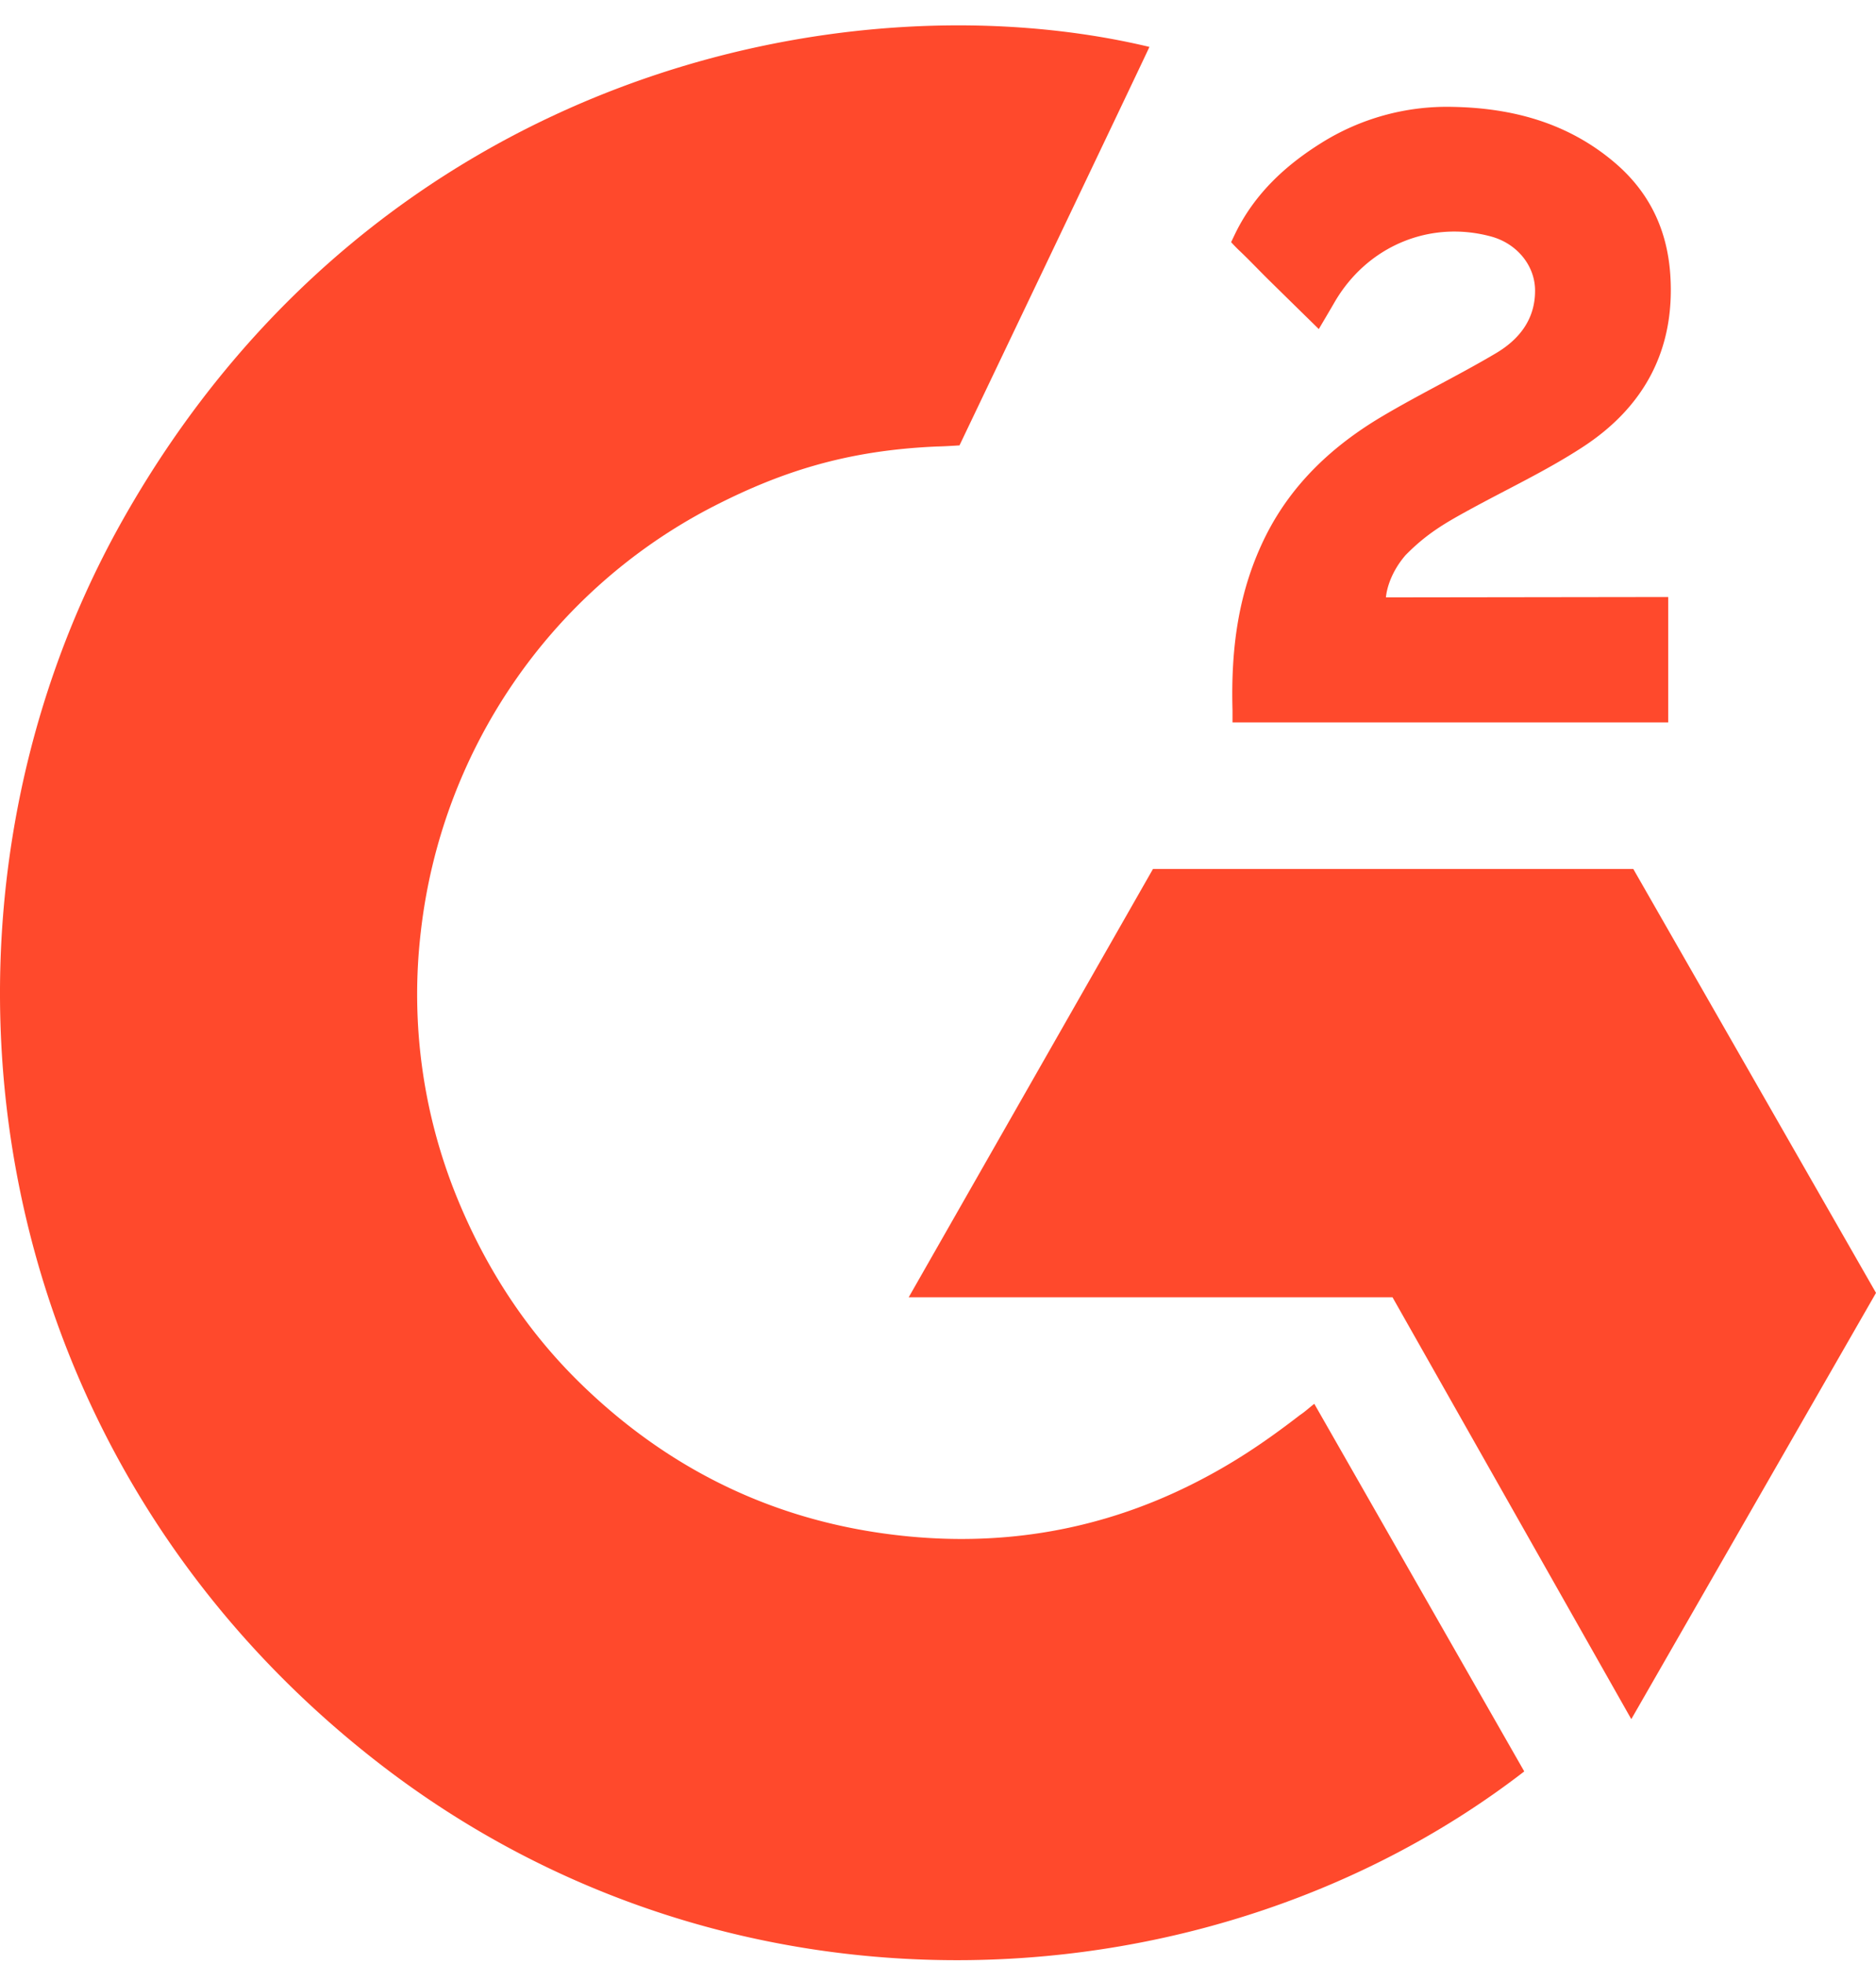 <svg width="64" height="67" fill="none" xmlns="http://www.w3.org/2000/svg"><path d="M44.837 47.886L52 60.426c-10.529 8.132-26.91 9.115-39.036-.25C-.991 49.388-3.285 30.984 4.187 17.735 12.78 2.499 28.86-.871 39.213 1.6c-.28.614-6.48 13.593-6.48 13.593s-.49.033-.768.038c-3.06.131-5.34.85-7.783 2.124a18.564 18.564 0 00-6.69 5.977 18.777 18.777 0 00-3.135 8.442 18.354 18.354 0 001.223 9.051c.984 2.42 2.376 4.57 4.242 6.385 2.863 2.787 6.27 4.513 10.218 5.084 3.739.542 7.335.006 10.705-1.703 1.264-.64 2.34-1.346 3.596-2.316.16-.104.302-.237.495-.388z" fill="#FF492C"/><path d="M44.991 11.225c-.606-.595-1.168-1.144-1.728-1.696-.334-.33-.655-.672-.997-.994-.122-.116-.266-.274-.266-.274s.116-.246.166-.347c.654-1.31 1.68-2.267 2.896-3.028a8.064 8.064 0 014.503-1.24c2.036.039 3.929.545 5.526 1.906 1.179 1.005 1.783 2.28 1.89 3.802.177 2.568-.888 4.535-3.004 5.907-1.242.808-2.583 1.432-3.927 2.171-.741.409-1.375.767-2.1 1.506-.637.74-.668 1.44-.668 1.44l9.63-.013v4.278H42.047v-.414c-.057-2.102.19-4.08 1.154-5.99.888-1.75 2.268-3.033 3.925-4.02 1.277-.76 2.621-1.408 3.9-2.165.79-.466 1.347-1.15 1.343-2.143 0-.852-.622-1.61-1.51-1.846-2.093-.563-4.224.336-5.332 2.247-.161.279-.326.556-.536.913zM64 44.102l-8.28-14.46H39.334L31 44.253h16.506l8.146 14.39L64 44.103z" fill="#FF492C"/></svg>
